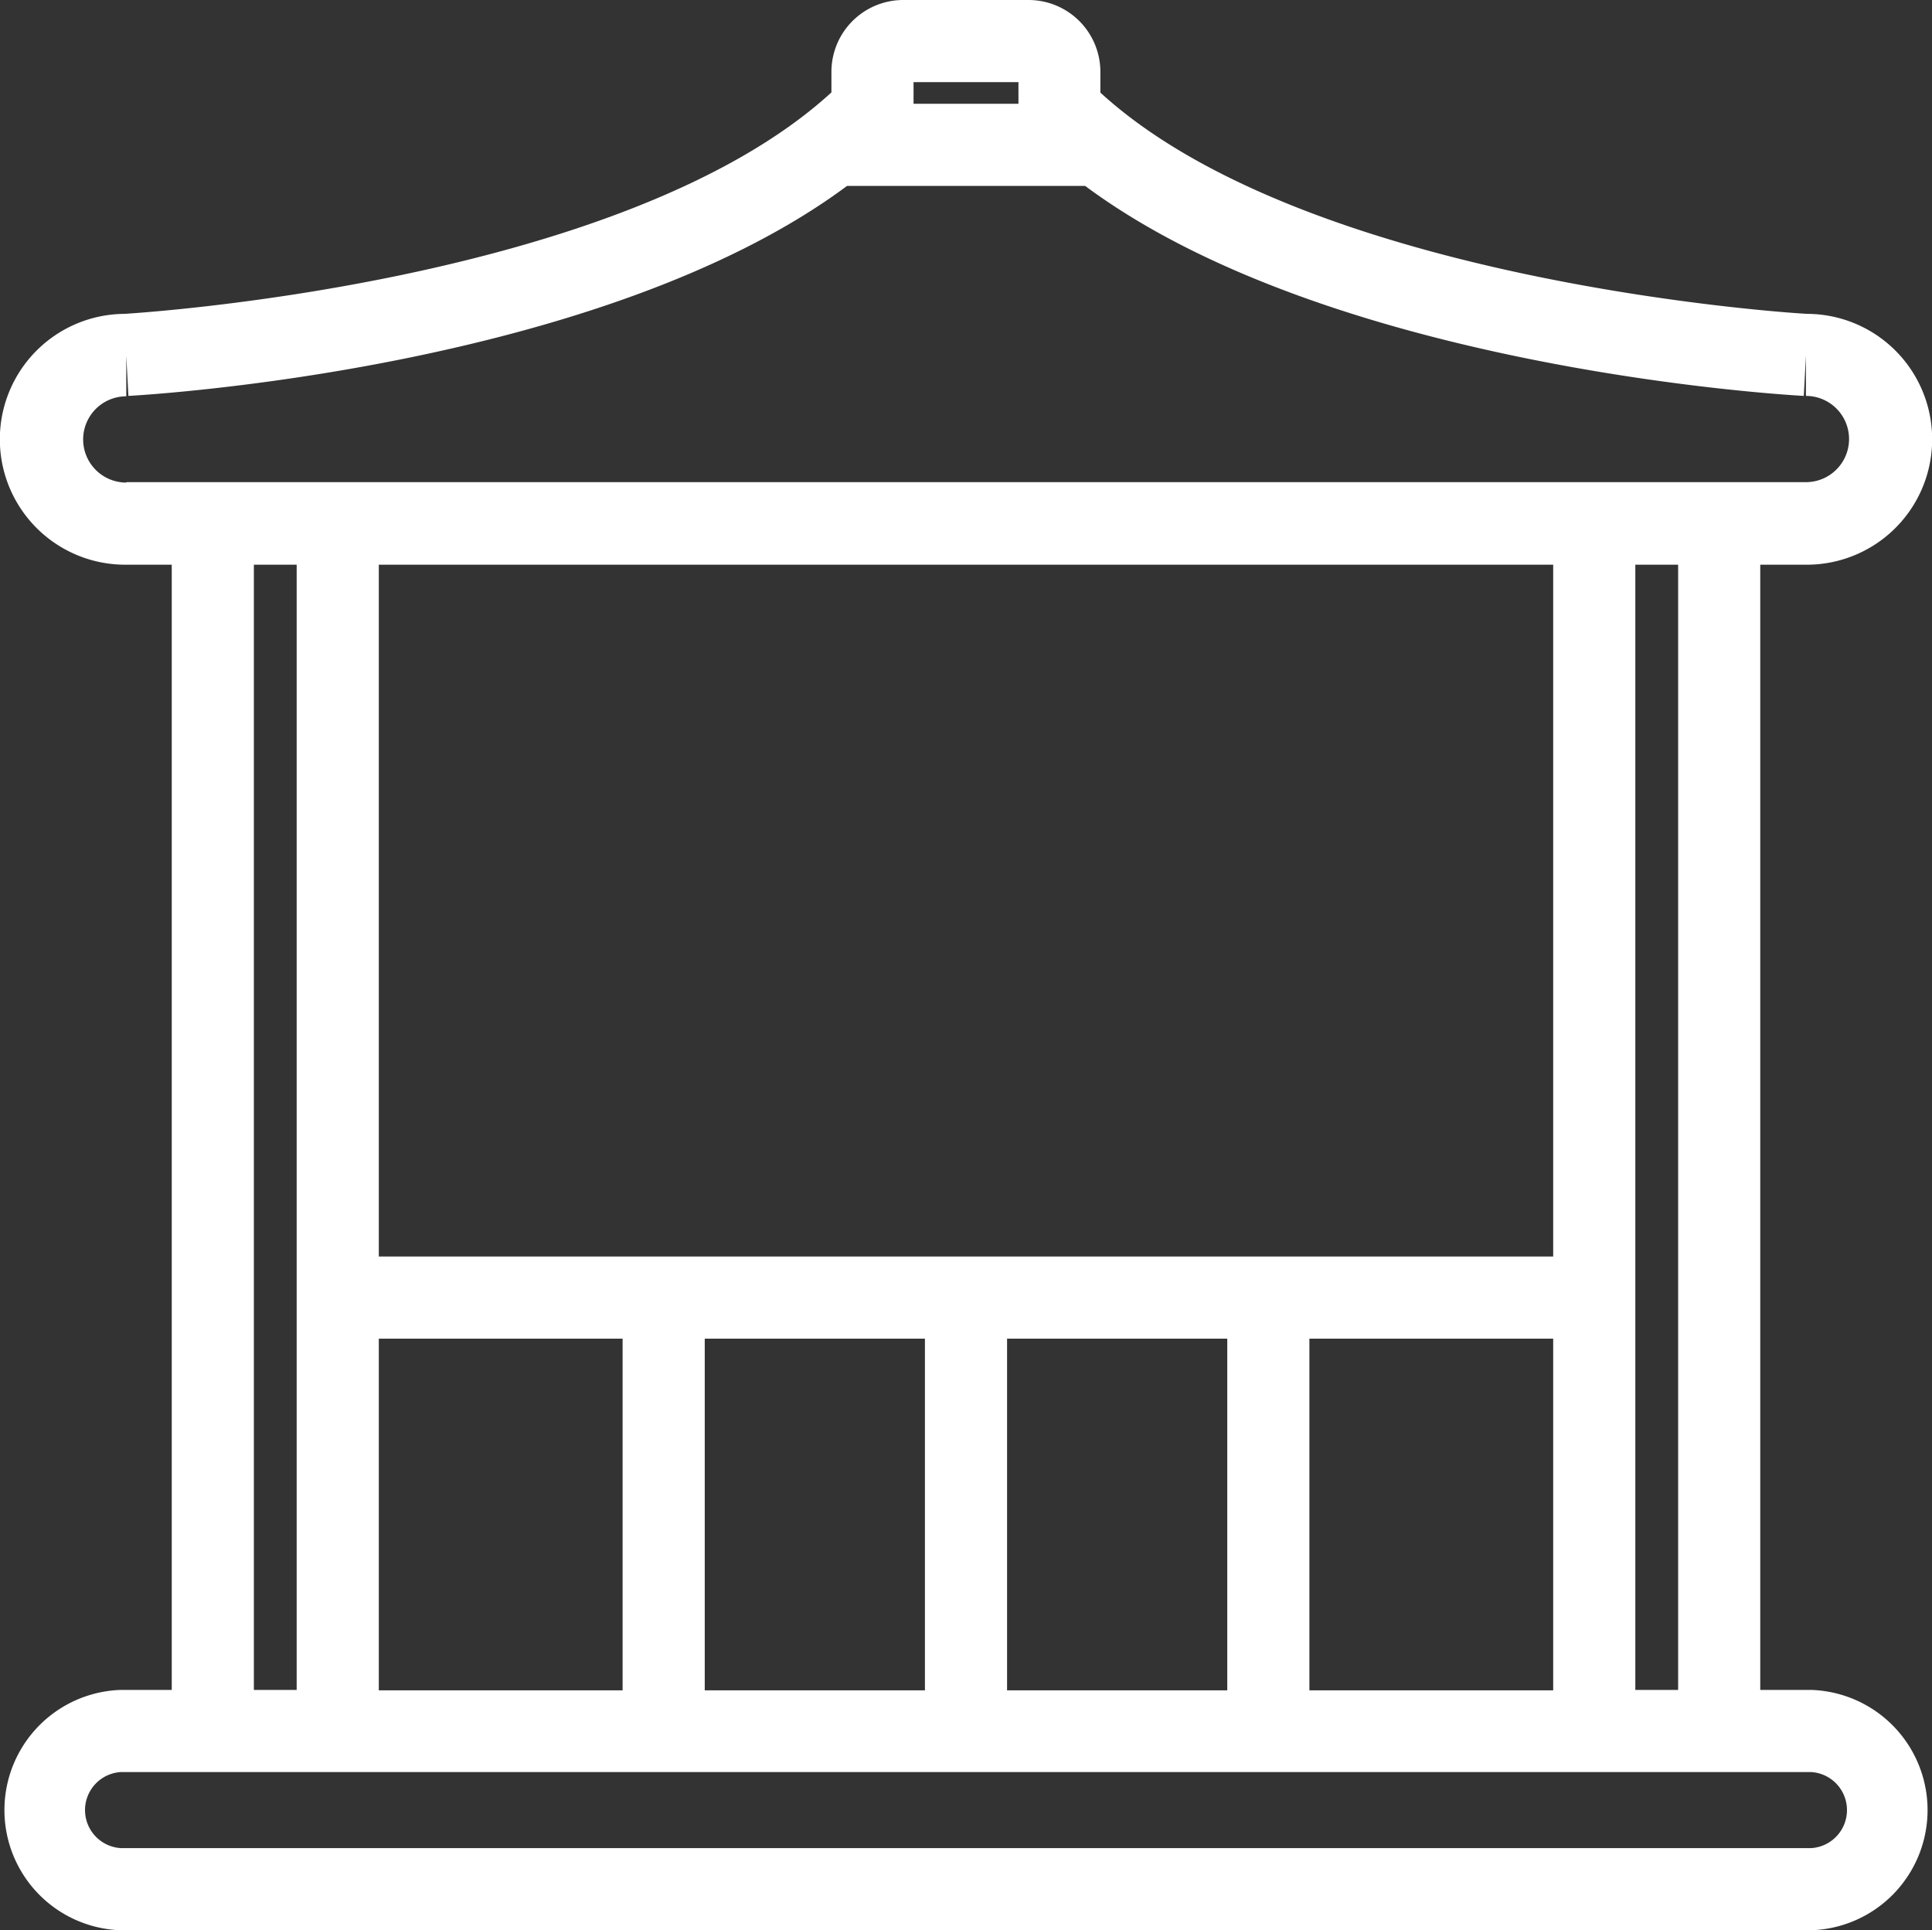 <?xml version="1.0" encoding="UTF-8" standalone="no"?><svg xmlns="http://www.w3.org/2000/svg" xmlns:xlink="http://www.w3.org/1999/xlink" fill="#ffffff" height="188" preserveAspectRatio="xMidYMid meet" version="1" viewBox="-0.1 0.0 188.2 188.0" width="188.2" zoomAndPan="magnify"><rect x="-0.1" y="0.0" width="188.2" height="188.0" fill="#333333" stroke="none"/><g id="change1_1"><path d="M175.8,55A12.2,12.2,0,0,0,176,30.57h0c-.49,0-48.47-2.85-68.91-21.55V7a7,7,0,0,0-7-7H87.89a7,7,0,0,0-7,7V9C60.45,27.72,12.47,30.54,12,30.57h0A12.2,12.2,0,0,0,12.2,55h4.43V164.59H11.7a11.71,11.71,0,0,0,0,23.41H176.3a11.71,11.71,0,0,0,0-23.41h-4.93V55ZM88.89,8H99.11v2.11H88.89ZM12.2,47a4.2,4.2,0,1,1,0-8.4V34.64l.21,3.92c2-.11,46.11-2.7,70-20.45h23.2c23.88,17.75,68,20.34,70,20.45l.21-3.93v3.93a4.2,4.2,0,1,1,0,8.4H12.2Zm24.6,83.38H60.55v34.25H36.8Zm31.75,0H90v34.25H68.55Zm29.45,0h21.45v34.25H98Zm29.45,0H151.2v34.25H127.45Zm23.75-8H36.8V55H151.2ZM24.63,55H28.8V164.59H24.63ZM176.3,172.59a3.71,3.71,0,0,1,0,7.41H11.7a3.71,3.71,0,0,1,0-7.41H176.3Zm-12.93-8H159.2V55h4.17Z" fill="inherit"/></g></svg>